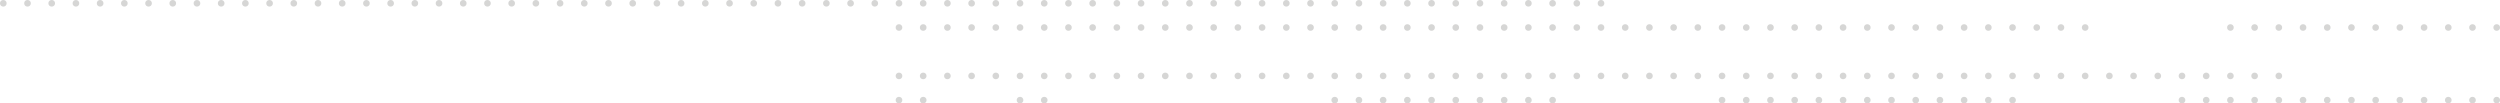 <?xml version="1.0" encoding="UTF-8"?> <svg xmlns="http://www.w3.org/2000/svg" width="1136" height="47" viewBox="0 0 1136 47" fill="none"><circle cx="1.5" cy="1.5" r="1.5" fill="#D6D6D5"></circle><circle cx="12.5" cy="1.5" r="1.5" fill="#D6D6D5"></circle><circle cx="23.5" cy="1.5" r="1.5" fill="#D6D6D5"></circle><circle cx="34.5" cy="1.5" r="1.5" fill="#D6D6D5"></circle><circle cx="45.5" cy="1.5" r="1.5" fill="#D6D6D5"></circle><circle cx="56.5" cy="1.5" r="1.5" fill="#D6D6D5"></circle><circle cx="67.5" cy="1.5" r="1.5" fill="#D6D6D5"></circle><circle cx="78.5" cy="1.5" r="1.5" fill="#D6D6D5"></circle><circle cx="89.5" cy="1.5" r="1.5" fill="#D6D6D5"></circle><circle cx="100.5" cy="1.5" r="1.5" fill="#D6D6D5"></circle><circle cx="111.5" cy="1.5" r="1.5" fill="#D6D6D5"></circle><circle cx="122.5" cy="1.5" r="1.5" fill="#D6D6D5"></circle><circle cx="133.5" cy="1.5" r="1.5" fill="#D6D6D5"></circle><circle cx="144.5" cy="1.5" r="1.5" fill="#D6D6D5"></circle><circle cx="155.5" cy="1.5" r="1.5" fill="#D6D6D5"></circle><circle cx="166.5" cy="1.5" r="1.5" fill="#D6D6D5"></circle><circle cx="177.5" cy="1.5" r="1.5" fill="#D6D6D5"></circle><circle cx="188.5" cy="1.5" r="1.5" fill="#D6D6D5"></circle><circle cx="199.5" cy="1.5" r="1.5" fill="#D6D6D5"></circle><circle cx="210.5" cy="1.5" r="1.5" fill="#D6D6D5"></circle><circle cx="221.5" cy="1.5" r="1.5" fill="#D6D6D5"></circle><circle cx="232.5" cy="1.5" r="1.5" fill="#D6D6D5"></circle><circle cx="243.5" cy="1.5" r="1.5" fill="#D6D6D5"></circle><circle cx="254.5" cy="1.5" r="1.5" fill="#D6D6D5"></circle><circle cx="265.5" cy="1.5" r="1.5" fill="#D6D6D5"></circle><circle cx="276.5" cy="1.5" r="1.5" fill="#D6D6D5"></circle><circle cx="287.5" cy="1.5" r="1.5" fill="#D6D6D5"></circle><circle cx="298.5" cy="1.5" r="1.5" fill="#D6D6D5"></circle><circle cx="309.5" cy="1.5" r="1.5" fill="#D6D6D5"></circle><circle cx="320.5" cy="1.5" r="1.5" fill="#D6D6D5"></circle><circle cx="331.5" cy="1.5" r="1.5" fill="#D6D6D5"></circle><circle cx="342.5" cy="1.5" r="1.5" fill="#D6D6D5"></circle><circle cx="353.5" cy="1.5" r="1.5" fill="#D6D6D5"></circle><circle cx="364.5" cy="1.5" r="1.5" fill="#D6D6D5"></circle><circle cx="375.5" cy="1.5" r="1.5" fill="#D6D6D5"></circle><circle cx="386.5" cy="1.5" r="1.5" fill="#D6D6D5"></circle><circle cx="397.5" cy="1.5" r="1.5" fill="#D6D6D5"></circle><circle cx="408.5" cy="1.5" r="1.5" fill="#D6D6D5"></circle><circle cx="419.5" cy="1.5" r="1.5" fill="#D6D6D5"></circle><circle cx="430.5" cy="1.5" r="1.5" fill="#D6D6D5"></circle><circle cx="441.5" cy="1.5" r="1.5" fill="#D6D6D5"></circle><circle cx="452.5" cy="1.5" r="1.5" fill="#D6D6D5"></circle><circle cx="463.5" cy="1.5" r="1.5" fill="#D6D6D5"></circle><circle cx="474.5" cy="1.5" r="1.5" fill="#D6D6D5"></circle><circle cx="485.5" cy="1.5" r="1.5" fill="#D6D6D5"></circle><circle cx="496.5" cy="1.5" r="1.5" fill="#D6D6D5"></circle><circle cx="507.5" cy="1.5" r="1.5" fill="#D6D6D5"></circle><circle cx="518.5" cy="1.5" r="1.5" fill="#D6D6D5"></circle><circle cx="529.5" cy="1.5" r="1.5" fill="#D6D6D5"></circle><circle cx="540.5" cy="1.5" r="1.5" fill="#D6D6D5"></circle><circle cx="551.5" cy="1.5" r="1.5" fill="#D6D6D5"></circle><circle cx="562.5" cy="1.5" r="1.5" fill="#D6D6D5"></circle><circle cx="573.5" cy="1.5" r="1.5" fill="#D6D6D5"></circle><circle cx="584.5" cy="1.5" r="1.5" fill="#D6D6D5"></circle><circle cx="595.5" cy="1.5" r="1.5" fill="#D6D6D5"></circle><circle cx="606.5" cy="1.5" r="1.5" fill="#D6D6D5"></circle><circle cx="617.5" cy="1.5" r="1.5" fill="#D6D6D5"></circle><circle cx="628.5" cy="1.5" r="1.5" fill="#D6D6D5"></circle><circle cx="639.5" cy="1.5" r="1.5" fill="#D6D6D5"></circle><circle cx="650.5" cy="1.5" r="1.5" fill="#D6D6D5"></circle><circle cx="661.5" cy="1.5" r="1.5" fill="#D6D6D5"></circle><circle cx="672.5" cy="1.5" r="1.5" fill="#D6D6D5"></circle><circle cx="683.5" cy="1.5" r="1.5" fill="#D6D6D5"></circle><circle cx="694.5" cy="1.5" r="1.5" fill="#D6D6D5"></circle><circle cx="705.5" cy="1.5" r="1.5" fill="#D6D6D5"></circle><circle cx="716.5" cy="1.5" r="1.5" fill="#D6D6D5"></circle><circle cx="727.5" cy="1.5" r="1.5" fill="#D6D6D5"></circle><circle cx="408.5" cy="12.5" r="1.5" fill="#D6D6D5"></circle><circle cx="419.5" cy="12.5" r="1.5" fill="#D6D6D5"></circle><circle cx="430.5" cy="12.5" r="1.5" fill="#D6D6D5"></circle><circle cx="441.5" cy="12.5" r="1.5" fill="#D6D6D5"></circle><circle cx="452.5" cy="12.5" r="1.5" fill="#D6D6D5"></circle><circle cx="463.5" cy="12.5" r="1.5" fill="#D6D6D5"></circle><circle cx="474.5" cy="12.5" r="1.5" fill="#D6D6D5"></circle><circle cx="485.5" cy="12.5" r="1.5" fill="#D6D6D5"></circle><circle cx="496.5" cy="12.5" r="1.5" fill="#D6D6D5"></circle><circle cx="507.5" cy="12.5" r="1.5" fill="#D6D6D5"></circle><circle cx="518.5" cy="12.5" r="1.5" fill="#D6D6D5"></circle><circle cx="529.5" cy="12.5" r="1.5" fill="#D6D6D5"></circle><circle cx="540.5" cy="12.5" r="1.5" fill="#D6D6D5"></circle><circle cx="551.5" cy="12.5" r="1.5" fill="#D6D6D5"></circle><circle cx="562.5" cy="12.5" r="1.5" fill="#D6D6D5"></circle><circle cx="573.5" cy="12.5" r="1.5" fill="#D6D6D5"></circle><circle cx="584.5" cy="12.5" r="1.5" fill="#D6D6D5"></circle><circle cx="595.5" cy="12.5" r="1.5" fill="#D6D6D5"></circle><circle cx="606.5" cy="12.5" r="1.5" fill="#D6D6D5"></circle><circle cx="617.5" cy="12.5" r="1.5" fill="#D6D6D5"></circle><circle cx="628.5" cy="12.5" r="1.5" fill="#D6D6D5"></circle><circle cx="639.5" cy="12.5" r="1.5" fill="#D6D6D5"></circle><circle cx="650.5" cy="12.5" r="1.5" fill="#D6D6D5"></circle><circle cx="661.5" cy="12.5" r="1.5" fill="#D6D6D5"></circle><circle cx="672.5" cy="12.5" r="1.5" fill="#D6D6D5"></circle><circle cx="683.5" cy="12.5" r="1.5" fill="#D6D6D5"></circle><circle cx="694.5" cy="12.5" r="1.5" fill="#D6D6D5"></circle><circle cx="705.5" cy="12.5" r="1.5" fill="#D6D6D5"></circle><circle cx="716.5" cy="12.5" r="1.5" fill="#D6D6D5"></circle><circle cx="727.5" cy="12.5" r="1.5" fill="#D6D6D5"></circle><circle cx="738.5" cy="12.5" r="1.5" fill="#D6D6D5"></circle><circle cx="749.5" cy="12.5" r="1.5" fill="#D6D6D5"></circle><circle cx="760.5" cy="12.5" r="1.5" fill="#D6D6D5"></circle><circle cx="771.5" cy="12.5" r="1.5" fill="#D6D6D5"></circle><circle cx="782.5" cy="12.5" r="1.5" fill="#D6D6D5"></circle><circle cx="793.5" cy="12.5" r="1.5" fill="#D6D6D5"></circle><circle cx="804.5" cy="12.5" r="1.5" fill="#D6D6D5"></circle><circle cx="815.5" cy="12.5" r="1.5" fill="#D6D6D5"></circle><circle cx="826.5" cy="12.5" r="1.5" fill="#D6D6D5"></circle><circle cx="837.5" cy="12.5" r="1.5" fill="#D6D6D5"></circle><circle cx="848.5" cy="12.5" r="1.5" fill="#D6D6D5"></circle><circle cx="859.5" cy="12.5" r="1.5" fill="#D6D6D5"></circle><circle cx="870.5" cy="12.5" r="1.5" fill="#D6D6D5"></circle><circle cx="881.5" cy="12.5" r="1.5" fill="#D6D6D5"></circle><circle cx="892.5" cy="12.5" r="1.5" fill="#D6D6D5"></circle><circle cx="903.5" cy="12.5" r="1.5" fill="#D6D6D5"></circle><circle cx="914.5" cy="12.5" r="1.5" fill="#D6D6D5"></circle><circle cx="925.5" cy="12.5" r="1.5" fill="#D6D6D5"></circle><circle cx="936.5" cy="12.5" r="1.5" fill="#D6D6D5"></circle><circle cx="947.5" cy="12.5" r="1.5" fill="#D6D6D5"></circle><circle cx="1013.5" cy="12.5" r="1.5" fill="#D6D6D5"></circle><circle cx="1024.5" cy="12.5" r="1.5" fill="#D6D6D5"></circle><circle cx="1035.5" cy="12.5" r="1.5" fill="#D6D6D5"></circle><circle cx="1046.5" cy="12.5" r="1.5" fill="#D6D6D5"></circle><circle cx="1057.5" cy="12.5" r="1.5" fill="#D6D6D5"></circle><circle cx="1068.5" cy="12.5" r="1.5" fill="#D6D6D5"></circle><circle cx="1079.5" cy="12.5" r="1.5" fill="#D6D6D5"></circle><circle cx="1090.5" cy="12.5" r="1.5" fill="#D6D6D5"></circle><circle cx="1101.5" cy="12.5" r="1.5" fill="#D6D6D5"></circle><circle cx="1112.5" cy="12.5" r="1.5" fill="#D6D6D5"></circle><circle cx="1123.5" cy="12.5" r="1.5" fill="#D6D6D5"></circle><circle cx="1134.5" cy="12.5" r="1.5" fill="#D6D6D5"></circle><circle cx="408.5" cy="45.5" r="1.5" fill="#D6D6D5"></circle><circle cx="419.5" cy="45.5" r="1.5" fill="#D6D6D5"></circle><circle cx="463.5" cy="45.5" r="1.5" fill="#D6D6D5"></circle><circle cx="474.5" cy="45.5" r="1.5" fill="#D6D6D5"></circle><circle cx="606.5" cy="45.5" r="1.5" fill="#D6D6D5"></circle><circle cx="617.5" cy="45.5" r="1.5" fill="#D6D6D5"></circle><circle cx="628.5" cy="45.5" r="1.5" fill="#D6D6D5"></circle><circle cx="639.5" cy="45.5" r="1.5" fill="#D6D6D5"></circle><circle cx="650.5" cy="45.5" r="1.5" fill="#D6D6D5"></circle><circle cx="661.5" cy="45.5" r="1.5" fill="#D6D6D5"></circle><circle cx="672.5" cy="45.5" r="1.5" fill="#D6D6D5"></circle><circle cx="683.5" cy="45.5" r="1.5" fill="#D6D6D5"></circle><circle cx="694.5" cy="45.5" r="1.5" fill="#D6D6D5"></circle><circle cx="705.5" cy="45.5" r="1.5" fill="#D6D6D5"></circle><circle cx="782.5" cy="45.5" r="1.5" fill="#D6D6D5"></circle><circle cx="793.5" cy="45.5" r="1.5" fill="#D6D6D5"></circle><circle cx="804.5" cy="45.5" r="1.5" fill="#D6D6D5"></circle><circle cx="815.5" cy="45.5" r="1.5" fill="#D6D6D5"></circle><circle cx="826.5" cy="45.5" r="1.5" fill="#D6D6D5"></circle><circle cx="837.5" cy="45.5" r="1.5" fill="#D6D6D5"></circle><circle cx="848.5" cy="45.5" r="1.5" fill="#D6D6D5"></circle><circle cx="859.5" cy="45.5" r="1.5" fill="#D6D6D5"></circle><circle cx="870.5" cy="45.5" r="1.5" fill="#D6D6D5"></circle><circle cx="881.5" cy="45.5" r="1.5" fill="#D6D6D5"></circle><circle cx="892.5" cy="45.5" r="1.5" fill="#D6D6D5"></circle><circle cx="903.5" cy="45.5" r="1.5" fill="#D6D6D5"></circle><circle cx="914.5" cy="45.5" r="1.5" fill="#D6D6D5"></circle><circle cx="991.5" cy="45.5" r="1.5" fill="#D6D6D5"></circle><circle cx="1002.5" cy="45.5" r="1.5" fill="#D6D6D5"></circle><circle cx="1013.5" cy="45.5" r="1.5" fill="#D6D6D5"></circle><circle cx="1024.5" cy="45.5" r="1.5" fill="#D6D6D5"></circle><circle cx="1035.5" cy="45.5" r="1.5" fill="#D6D6D5"></circle><circle cx="1046.5" cy="45.5" r="1.5" fill="#D6D6D5"></circle><circle cx="1057.5" cy="45.5" r="1.5" fill="#D6D6D5"></circle><circle cx="1068.5" cy="45.5" r="1.5" fill="#D6D6D5"></circle><circle cx="1079.5" cy="45.5" r="1.5" fill="#D6D6D5"></circle><circle cx="1090.5" cy="45.5" r="1.5" fill="#D6D6D5"></circle><circle cx="1101.5" cy="45.5" r="1.5" fill="#D6D6D5"></circle><circle cx="1112.5" cy="45.5" r="1.5" fill="#D6D6D5"></circle><circle cx="1123.5" cy="45.5" r="1.5" fill="#D6D6D5"></circle><circle cx="1134.5" cy="45.5" r="1.5" fill="#D6D6D5"></circle><circle cx="408.5" cy="34.5" r="1.5" fill="#D6D6D5"></circle><circle cx="419.5" cy="34.5" r="1.5" fill="#D6D6D5"></circle><circle cx="430.5" cy="34.5" r="1.5" fill="#D6D6D5"></circle><circle cx="441.5" cy="34.5" r="1.5" fill="#D6D6D5"></circle><circle cx="452.5" cy="34.5" r="1.5" fill="#D6D6D5"></circle><circle cx="463.5" cy="34.5" r="1.5" fill="#D6D6D5"></circle><circle cx="474.5" cy="34.5" r="1.5" fill="#D6D6D5"></circle><circle cx="485.5" cy="34.5" r="1.5" fill="#D6D6D5"></circle><circle cx="496.5" cy="34.5" r="1.5" fill="#D6D6D5"></circle><circle cx="507.5" cy="34.5" r="1.5" fill="#D6D6D5"></circle><circle cx="518.5" cy="34.5" r="1.5" fill="#D6D6D5"></circle><circle cx="529.5" cy="34.5" r="1.5" fill="#D6D6D5"></circle><circle cx="540.5" cy="34.5" r="1.5" fill="#D6D6D5"></circle><circle cx="551.5" cy="34.5" r="1.5" fill="#D6D6D5"></circle><circle cx="562.5" cy="34.5" r="1.5" fill="#D6D6D5"></circle><circle cx="573.5" cy="34.5" r="1.5" fill="#D6D6D5"></circle><circle cx="584.5" cy="34.5" r="1.5" fill="#D6D6D5"></circle><circle cx="595.5" cy="34.5" r="1.5" fill="#D6D6D5"></circle><circle cx="606.5" cy="34.5" r="1.5" fill="#D6D6D5"></circle><circle cx="617.5" cy="34.5" r="1.5" fill="#D6D6D5"></circle><circle cx="628.5" cy="34.5" r="1.5" fill="#D6D6D5"></circle><circle cx="639.5" cy="34.5" r="1.5" fill="#D6D6D5"></circle><circle cx="650.5" cy="34.5" r="1.5" fill="#D6D6D5"></circle><circle cx="661.5" cy="34.5" r="1.5" fill="#D6D6D5"></circle><circle cx="672.5" cy="34.5" r="1.5" fill="#D6D6D5"></circle><circle cx="683.5" cy="34.5" r="1.5" fill="#D6D6D5"></circle><circle cx="694.5" cy="34.5" r="1.5" fill="#D6D6D5"></circle><circle cx="705.5" cy="34.5" r="1.5" fill="#D6D6D5"></circle><circle cx="716.5" cy="34.5" r="1.5" fill="#D6D6D5"></circle><circle cx="727.5" cy="34.5" r="1.5" fill="#D6D6D5"></circle><circle cx="738.5" cy="34.5" r="1.5" fill="#D6D6D5"></circle><circle cx="749.5" cy="34.5" r="1.5" fill="#D6D6D5"></circle><circle cx="760.5" cy="34.5" r="1.5" fill="#D6D6D5"></circle><circle cx="771.5" cy="34.5" r="1.5" fill="#D6D6D5"></circle><circle cx="782.5" cy="34.5" r="1.5" fill="#D6D6D5"></circle><circle cx="793.5" cy="34.5" r="1.5" fill="#D6D6D5"></circle><circle cx="804.5" cy="34.5" r="1.5" fill="#D6D6D5"></circle><circle cx="815.5" cy="34.5" r="1.5" fill="#D6D6D5"></circle><circle cx="826.5" cy="34.5" r="1.5" fill="#D6D6D5"></circle><circle cx="837.5" cy="34.5" r="1.5" fill="#D6D6D5"></circle><circle cx="848.5" cy="34.5" r="1.5" fill="#D6D6D5"></circle><circle cx="859.5" cy="34.5" r="1.5" fill="#D6D6D5"></circle><circle cx="870.5" cy="34.5" r="1.5" fill="#D6D6D5"></circle><circle cx="881.5" cy="34.5" r="1.5" fill="#D6D6D5"></circle><circle cx="892.5" cy="34.5" r="1.5" fill="#D6D6D5"></circle><circle cx="903.5" cy="34.5" r="1.5" fill="#D6D6D5"></circle><circle cx="914.5" cy="34.5" r="1.5" fill="#D6D6D5"></circle><circle cx="925.5" cy="34.5" r="1.5" fill="#D6D6D5"></circle><circle cx="936.5" cy="34.5" r="1.5" fill="#D6D6D5"></circle><circle cx="947.5" cy="34.5" r="1.5" fill="#D6D6D5"></circle><circle cx="958.5" cy="34.5" r="1.5" fill="#D6D6D5"></circle><circle cx="969.5" cy="34.5" r="1.5" fill="#D6D6D5"></circle><circle cx="980.5" cy="34.5" r="1.5" fill="#D6D6D5"></circle><circle cx="991.5" cy="34.5" r="1.5" fill="#D6D6D5"></circle><circle cx="1002.5" cy="34.5" r="1.5" fill="#D6D6D5"></circle><circle cx="1013.5" cy="34.5" r="1.5" fill="#D6D6D5"></circle><circle cx="1024.5" cy="34.5" r="1.5" fill="#D6D6D5"></circle><circle cx="1035.5" cy="34.5" r="1.5" fill="#D6D6D5"></circle></svg> 